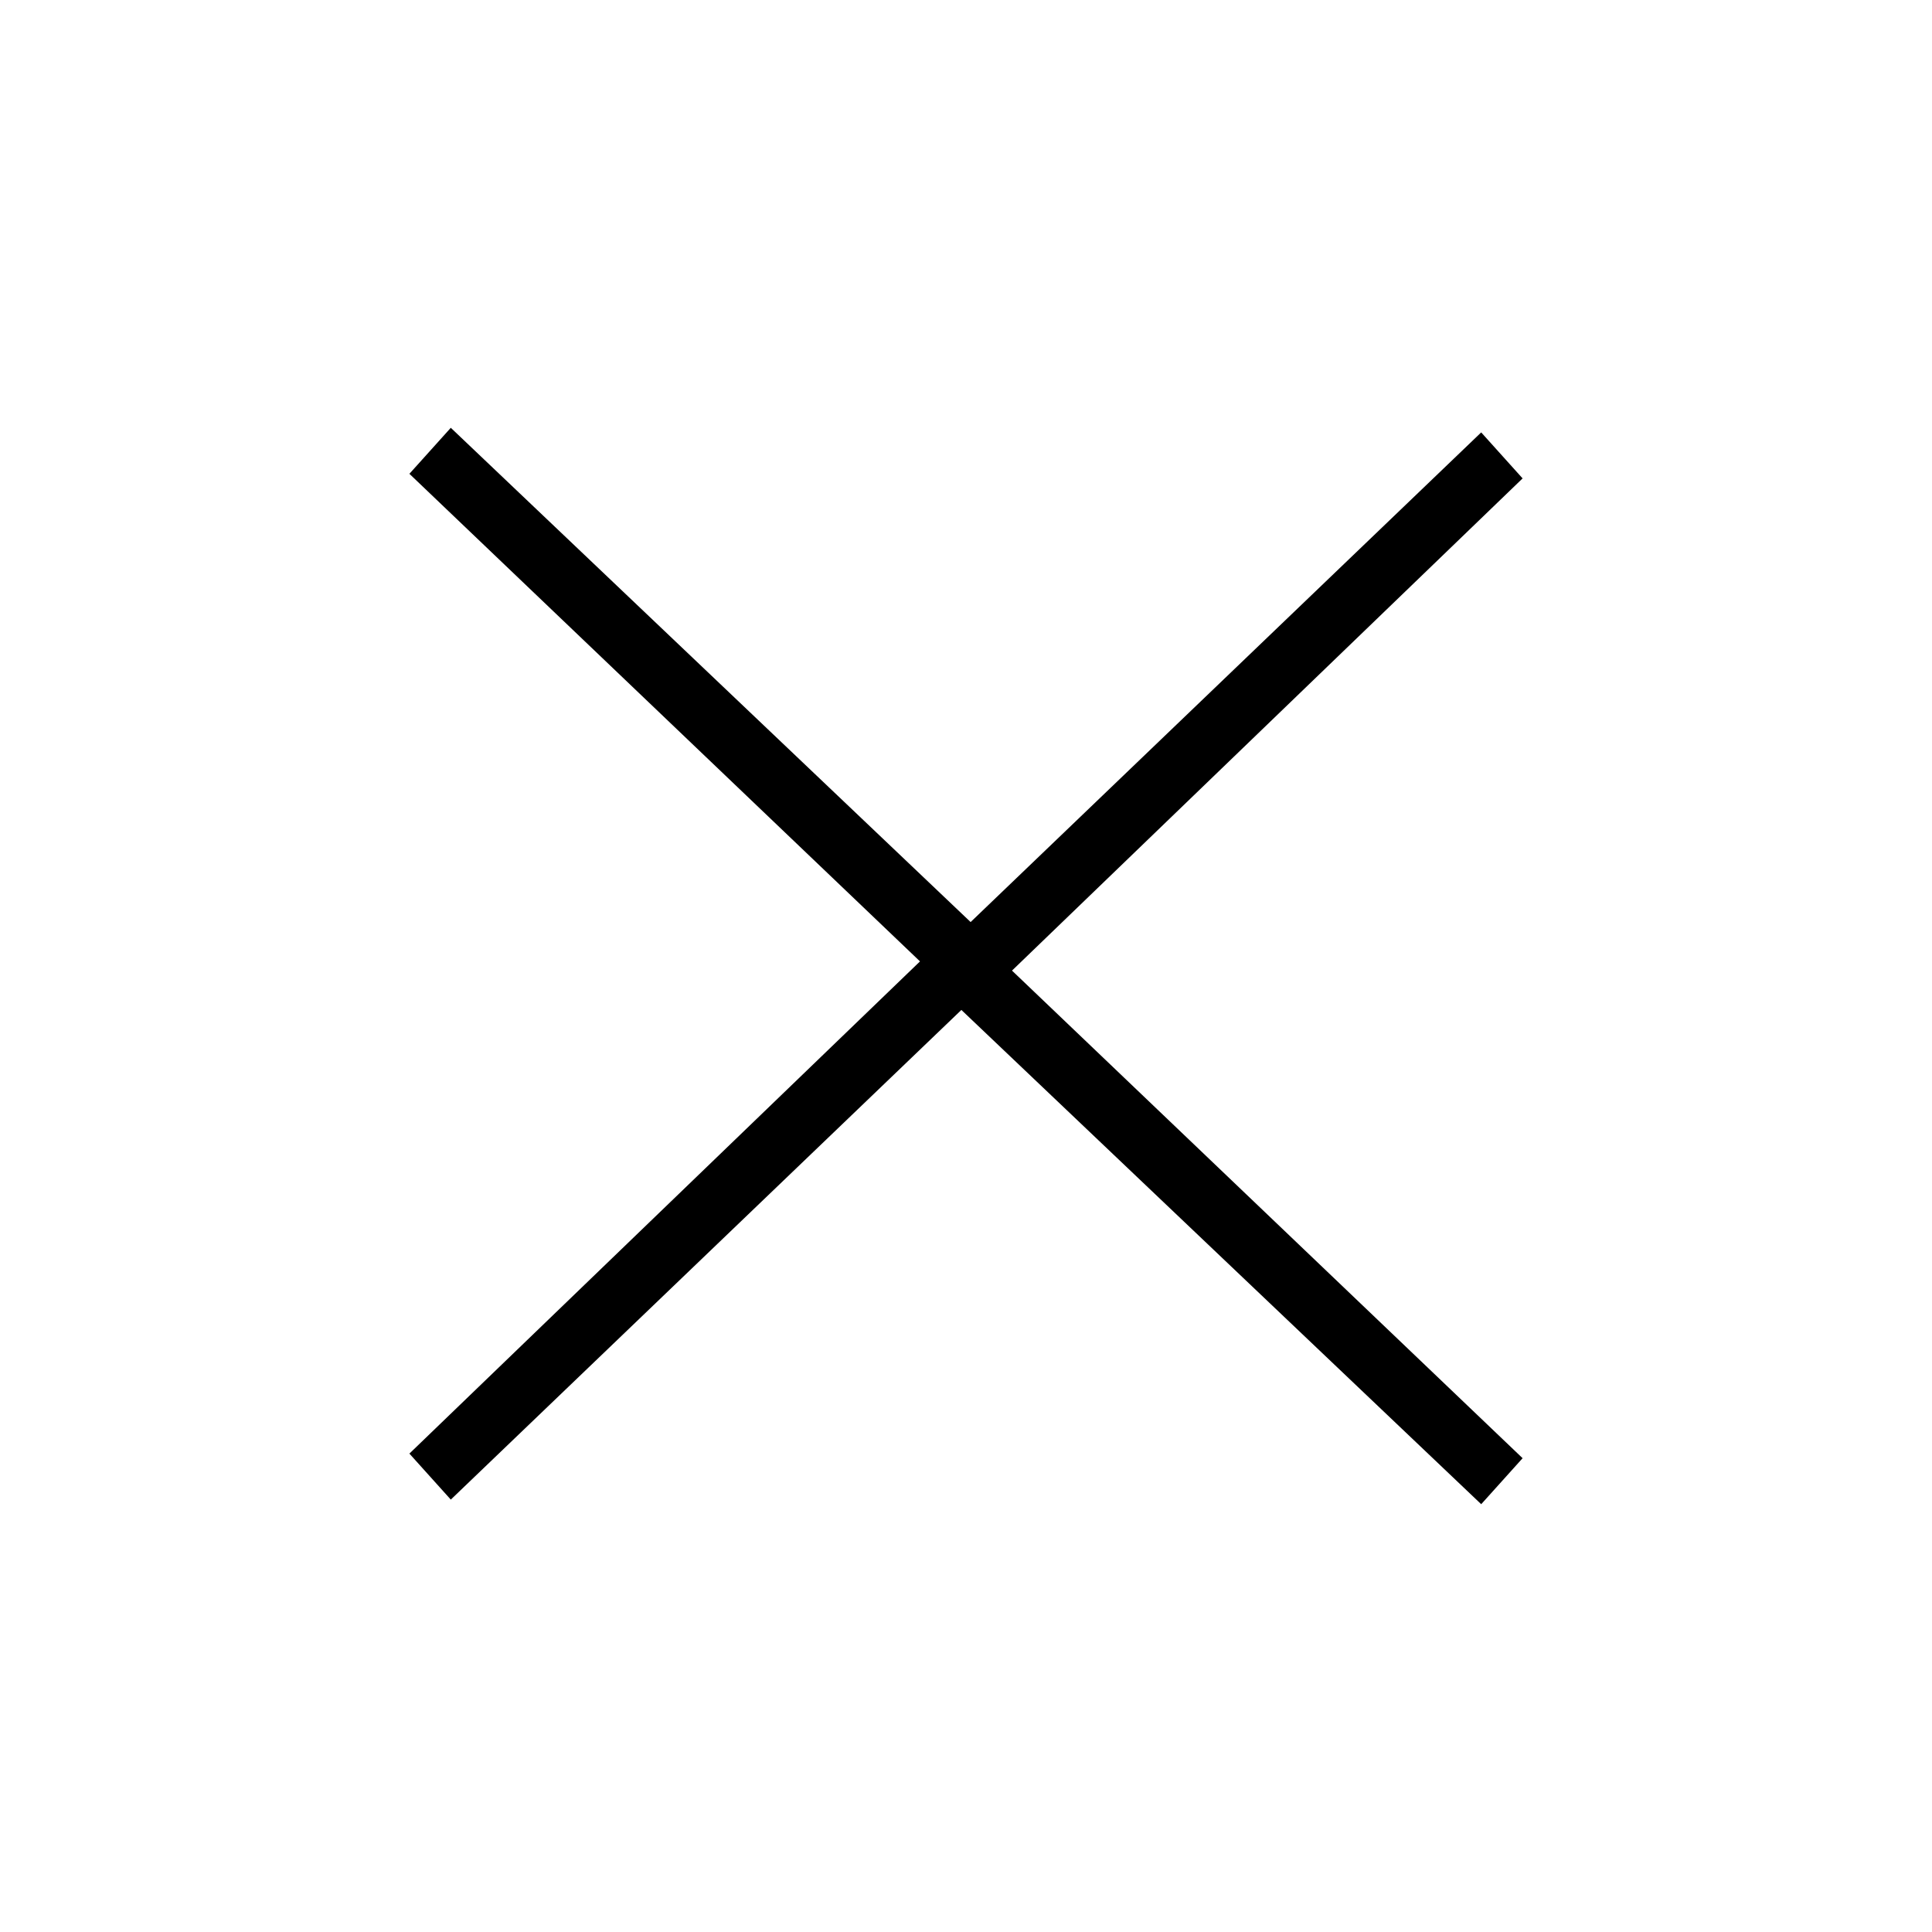 <?xml version="1.0" encoding="utf-8"?>
<!-- Generator: Adobe Illustrator 25.4.1, SVG Export Plug-In . SVG Version: 6.00 Build 0)  -->
<svg version="1.1" id="Livello_1" xmlns="http://www.w3.org/2000/svg" xmlns:xlink="http://www.w3.org/1999/xlink" x="0px" y="0px"
	 viewBox="0 0 42 42" style="enable-background:new 0 0 42 42;" xml:space="preserve">
<style type="text/css">
	.st0{display:none;}
	.st1{display:inline;opacity:0.5;}
	.st2{fill:#EEEEEE;}
	.st3{fill:none;stroke:#EEEEEE;}
	.st4{display:inline;fill:#878888;stroke:#878888;stroke-width:0.2;}
</style>
<g id="Group_222" transform="translate(-1395 -30)" class="st0">
	<g id="Ellipse_23" transform="translate(1395 30)" class="st1">
		<circle class="st2" cx="21" cy="21" r="20.9"/>
		<circle class="st3" cx="21" cy="21" r="20.4"/>
	</g>
	<path id="Path_145" class="st4" d="M1429.2,50l-3.2-4.4c-0.1-0.1-0.2-0.2-0.4-0.2h-4.7V43h-18v13.2h0.4c0,1.5,1.2,2.8,2.7,2.8
		s2.7-1.1,2.8-2.6h3.2c0.1,1.5,1.4,2.7,2.9,2.6c1.4-0.1,2.5-1.2,2.6-2.6h2.8l0,0l0,0h1.3c0.1,1.5,1.4,2.7,2.9,2.6
		c1.4-0.1,2.5-1.2,2.6-2.6h1.6c0.2,0,0.4-0.2,0.4-0.4v-5.8C1429.3,50.1,1429.3,50,1429.2,50z M1428,49.8h-4.8v-3.6h2.2L1428,49.8z
		 M1406.2,58.1c-1,0-1.9-0.8-1.9-1.9c0-0.1,0-0.3,0.1-0.4c0-0.2,0.1-0.4,0.2-0.6l0.1-0.1l0,0l0,0l0.1-0.1l0,0l0,0l0.1-0.1l0,0l0,0
		l0.1-0.1l0,0l0,0c0,0,0.1-0.1,0.2-0.1h0.1l0,0l0,0l0,0l0,0h0.1l0,0l0,0l0,0l0,0h0.1l0,0l0,0l0,0h0.1h0.1h0.1l0,0l0,0l0,0
		c0,0,0.1,0,0.2,0s0.1,0,0.2,0l0,0l0,0h0.1h0.1h0.1c0.1,0,0.1,0,0.1,0l0,0l0,0l0,0h0.1l0,0l0,0l0,0h0.1l0,0l0,0l0,0l0.1,0.1l0.1,0.1
		l0,0l0,0l0.1,0.1l0,0l0.1,0.1l0,0l0,0l0,0l0.1,0.1v0.1l0,0l0,0v0.1c0.1,0.2,0.2,0.4,0.2,0.6v0.1c0.2,1-0.5,2-1.5,2.2
		C1406.4,58.1,1406.3,58.1,1406.2,58.1L1406.2,58.1z M1414.9,58.1c-1,0-1.9-0.8-1.9-1.9c0-0.2,0-0.3,0.1-0.4c0-0.2,0.1-0.4,0.2-0.6
		l0.1-0.1l0,0l0,0l0.1-0.1l0,0l0,0l0.1-0.1l0,0l0,0l0.1-0.1l0,0l0,0c0,0,0.1-0.1,0.2-0.1h0.1l0,0l0,0l0,0l0,0h0.1l0,0l0,0l0,0l0,0
		l0,0h0.1l0,0l0,0l0,0h0.1h0.1h0.1l0,0l0,0l0,0c0,0,0.1,0,0.2,0s0.1,0,0.2,0l0,0l0,0l0,0h0.1h0.1h0.1l0,0l0,0l0,0h0.1l0,0l0,0l0,0
		h0.1l0,0l0,0l0,0l0.1,0.1l0.1,0.1l0,0l0,0l0.1,0.1l0,0l0.1,0.1l0,0l0,0l0,0l0.1,0.1c0,0,0,0,0,0.1l0,0l0,0v0.1
		c0.1,0.2,0.2,0.4,0.2,0.6v0.1c0,0.1,0,0.2,0,0.3C1416.7,57.3,1415.9,58.1,1414.9,58.1L1414.9,58.1z M1417.1,54.6L1417.1,54.6
		L1417.1,54.6L1417.1,54.6L1417.1,54.6c-0.1-0.1-0.1-0.1-0.1-0.2c0,0,0,0-0.1-0.1l-0.1-0.1l-0.1-0.1l0,0l-0.1-0.1l-0.1-0.1
		c-0.1-0.1-0.1-0.1-0.2-0.1l0,0l0,0h-0.1c0,0,0,0-0.1-0.1c0,0-0.1,0-0.1-0.1h-0.1h-0.1h-0.1c-0.1,0-0.1,0-0.2,0h-0.1
		c-0.1,0-0.1,0-0.2,0l0,0h-0.1c-0.1,0-0.2,0-0.3,0c-0.1,0-0.2,0-0.3,0h-0.1c-0.1,0-0.1,0-0.2,0h-0.1c-0.1,0-0.1,0-0.2,0h-0.1h-0.1
		c-0.1,0-0.1,0-0.1,0s-0.1,0-0.1,0.1c-0.1,0-0.1,0-0.1,0.1l-0.1,0.1c-0.1,0-0.1,0.1-0.2,0.2l-0.1,0.1l-0.1,0.1l0,0l0,0l0,0l-0.1,0.1
		l0,0l0,0c-0.1,0.1-0.1,0.1-0.1,0.1l0,0l0,0l0,0c0,0.1-0.1,0.1-0.1,0.1l0,0c-0.2,0.2-0.3,0.5-0.3,0.8h-3.3l-0.1-0.3l0,0
		c-0.1-0.2-0.1-0.3-0.2-0.4l0,0v-0.1l-0.1-0.1l0,0l0,0l0,0l0,0l0,0l-0.1-0.1c0,0,0,0-0.1-0.1l-0.1-0.1l-0.1-0.1l0,0
		c-0.1-0.1-0.1-0.1-0.1-0.1l-0.1-0.1c-0.1-0.1-0.1-0.1-0.2-0.1l0,0l0,0h-0.1c0,0,0,0-0.1-0.1c0,0-0.1,0-0.1-0.1h-0.1
		c-0.1,0-0.1,0-0.1,0h-0.1c-0.1,0-0.1,0-0.2,0h-0.1c-0.1,0-0.1,0-0.2,0l0,0h-0.1c-0.1,0-0.2,0-0.2,0c-0.1,0-0.2,0-0.3,0
		c-0.1,0-0.1,0-0.1,0s-0.1,0-0.2,0h-0.1c-0.1,0-0.1,0-0.2,0h-0.1c0,0-0.1,0-0.1,0.1c-0.1,0-0.1,0-0.1,0c-0.1,0-0.1,0-0.1,0.1
		c0,0-0.1,0-0.1,0.1l-0.1,0.1c-0.1,0-0.2,0.1-0.2,0.2l-0.1,0.1l-0.1,0.1l0,0l0,0l0,0l-0.1,0.1l0,0l0,0c-0.1,0.1-0.1,0.1-0.1,0.1l0,0
		l0,0l0,0l-0.1,0.1V43.9h16.2v1.7c0,0.1-0.1,0.1-0.1,0.2v9.7h-2.5l-0.1-0.3l0,0c-0.1-0.2-0.1-0.3-0.2-0.4l0,0v-0.1
		C1417.2,54.7,1417.1,54.7,1417.1,54.6L1417.1,54.6z M1424.5,58.1c-1,0-1.9-0.8-1.9-1.9c0-0.1,0-0.3,0.1-0.4c0-0.2,0.1-0.4,0.2-0.6
		l0.1-0.1l0,0l0,0l0.1-0.1l0,0l0,0l0.1-0.1l0,0l0,0l0.1-0.1l0,0l0,0c0,0,0.1-0.1,0.2-0.1h0.1l0,0l0,0l0,0l0,0h0.1l0,0l0,0l0,0l0,0
		l0,0h0.1l0,0l0,0l0,0h0.1h0.1h0.1l0,0l0,0l0,0c0,0,0.1,0,0.2,0s0.1,0,0.2,0l0,0l0,0l0,0h0.1h0.1c0.1,0,0.1,0,0.1,0l0,0l0,0l0,0h0.1
		l0,0l0,0l0,0h0.1l0,0l0,0l0,0c0,0,0.1,0,0.1,0.1l0.1,0.1l0,0l0,0l0.1,0.1l0,0l0.1,0.1l0,0l0,0l0,0l0.1,0.1l0.1,0.1l0,0l0,0v0.1
		c0.1,0.2,0.2,0.4,0.2,0.6v0.1c0,0.1,0,0.2,0,0.3C1426.4,57.3,1425.6,58.1,1424.5,58.1L1424.5,58.1z M1427.2,55.5l-0.1-0.3l0,0
		c-0.1-0.2-0.1-0.3-0.2-0.4l0,0v-0.1l-0.1-0.1l0,0l0,0l0,0l0,0l0,0l-0.1-0.1c0,0,0,0-0.1-0.1l-0.1-0.1l-0.1-0.1l-0.1-0.1l-0.1-0.1
		c-0.1-0.1-0.1-0.1-0.2-0.1l0,0l0,0h-0.1c0,0-0.1,0-0.1-0.1c0,0-0.1,0-0.1-0.1h-0.1h-0.1h-0.1c-0.1,0-0.1,0-0.2,0h-0.1
		c-0.1,0-0.1,0-0.2,0l0,0h-0.1c-0.1,0-0.2,0-0.3,0c-0.1,0-0.2,0-0.3,0h-0.1c-0.1,0-0.1,0-0.2,0h-0.1c-0.1,0-0.1,0-0.2,0h-0.1
		c0,0-0.1,0-0.1,0.1c-0.1,0-0.1,0-0.1,0s-0.1,0-0.1,0.1c-0.1,0-0.1,0-0.1,0.1l-0.1,0.1c-0.1,0-0.2,0.1-0.2,0.2c0,0-0.1,0-0.1,0.1
		l-0.1,0.1l0,0l0,0l0,0l-0.1,0.1l0,0l0,0c-0.1,0.1-0.1,0.1-0.1,0.1l0,0l0,0l0,0c0,0.1-0.1,0.1-0.1,0.2l0,0c-0.2,0.2-0.3,0.5-0.3,0.8
		h-1v-9.3h1.5v4c0,0.1,0,0.2,0.1,0.3s0.2,0.1,0.3,0.1h5.6v4.8L1427.2,55.5z"/>
</g>
<g>
	<g>
		<g>
			<polygon points="9.8,32.6 8.9,31.6 20,20.9 8.9,10.3 9.8,9.3 22,20.9 			"/>
		</g>
	</g>
	<g>
		<g>
			<polygon points="32.2,9.4 33.1,10.4 22,21.1 33.1,31.7 32.2,32.7 20,21.1 			"/>
		</g>
	</g>
</g>
</svg>
